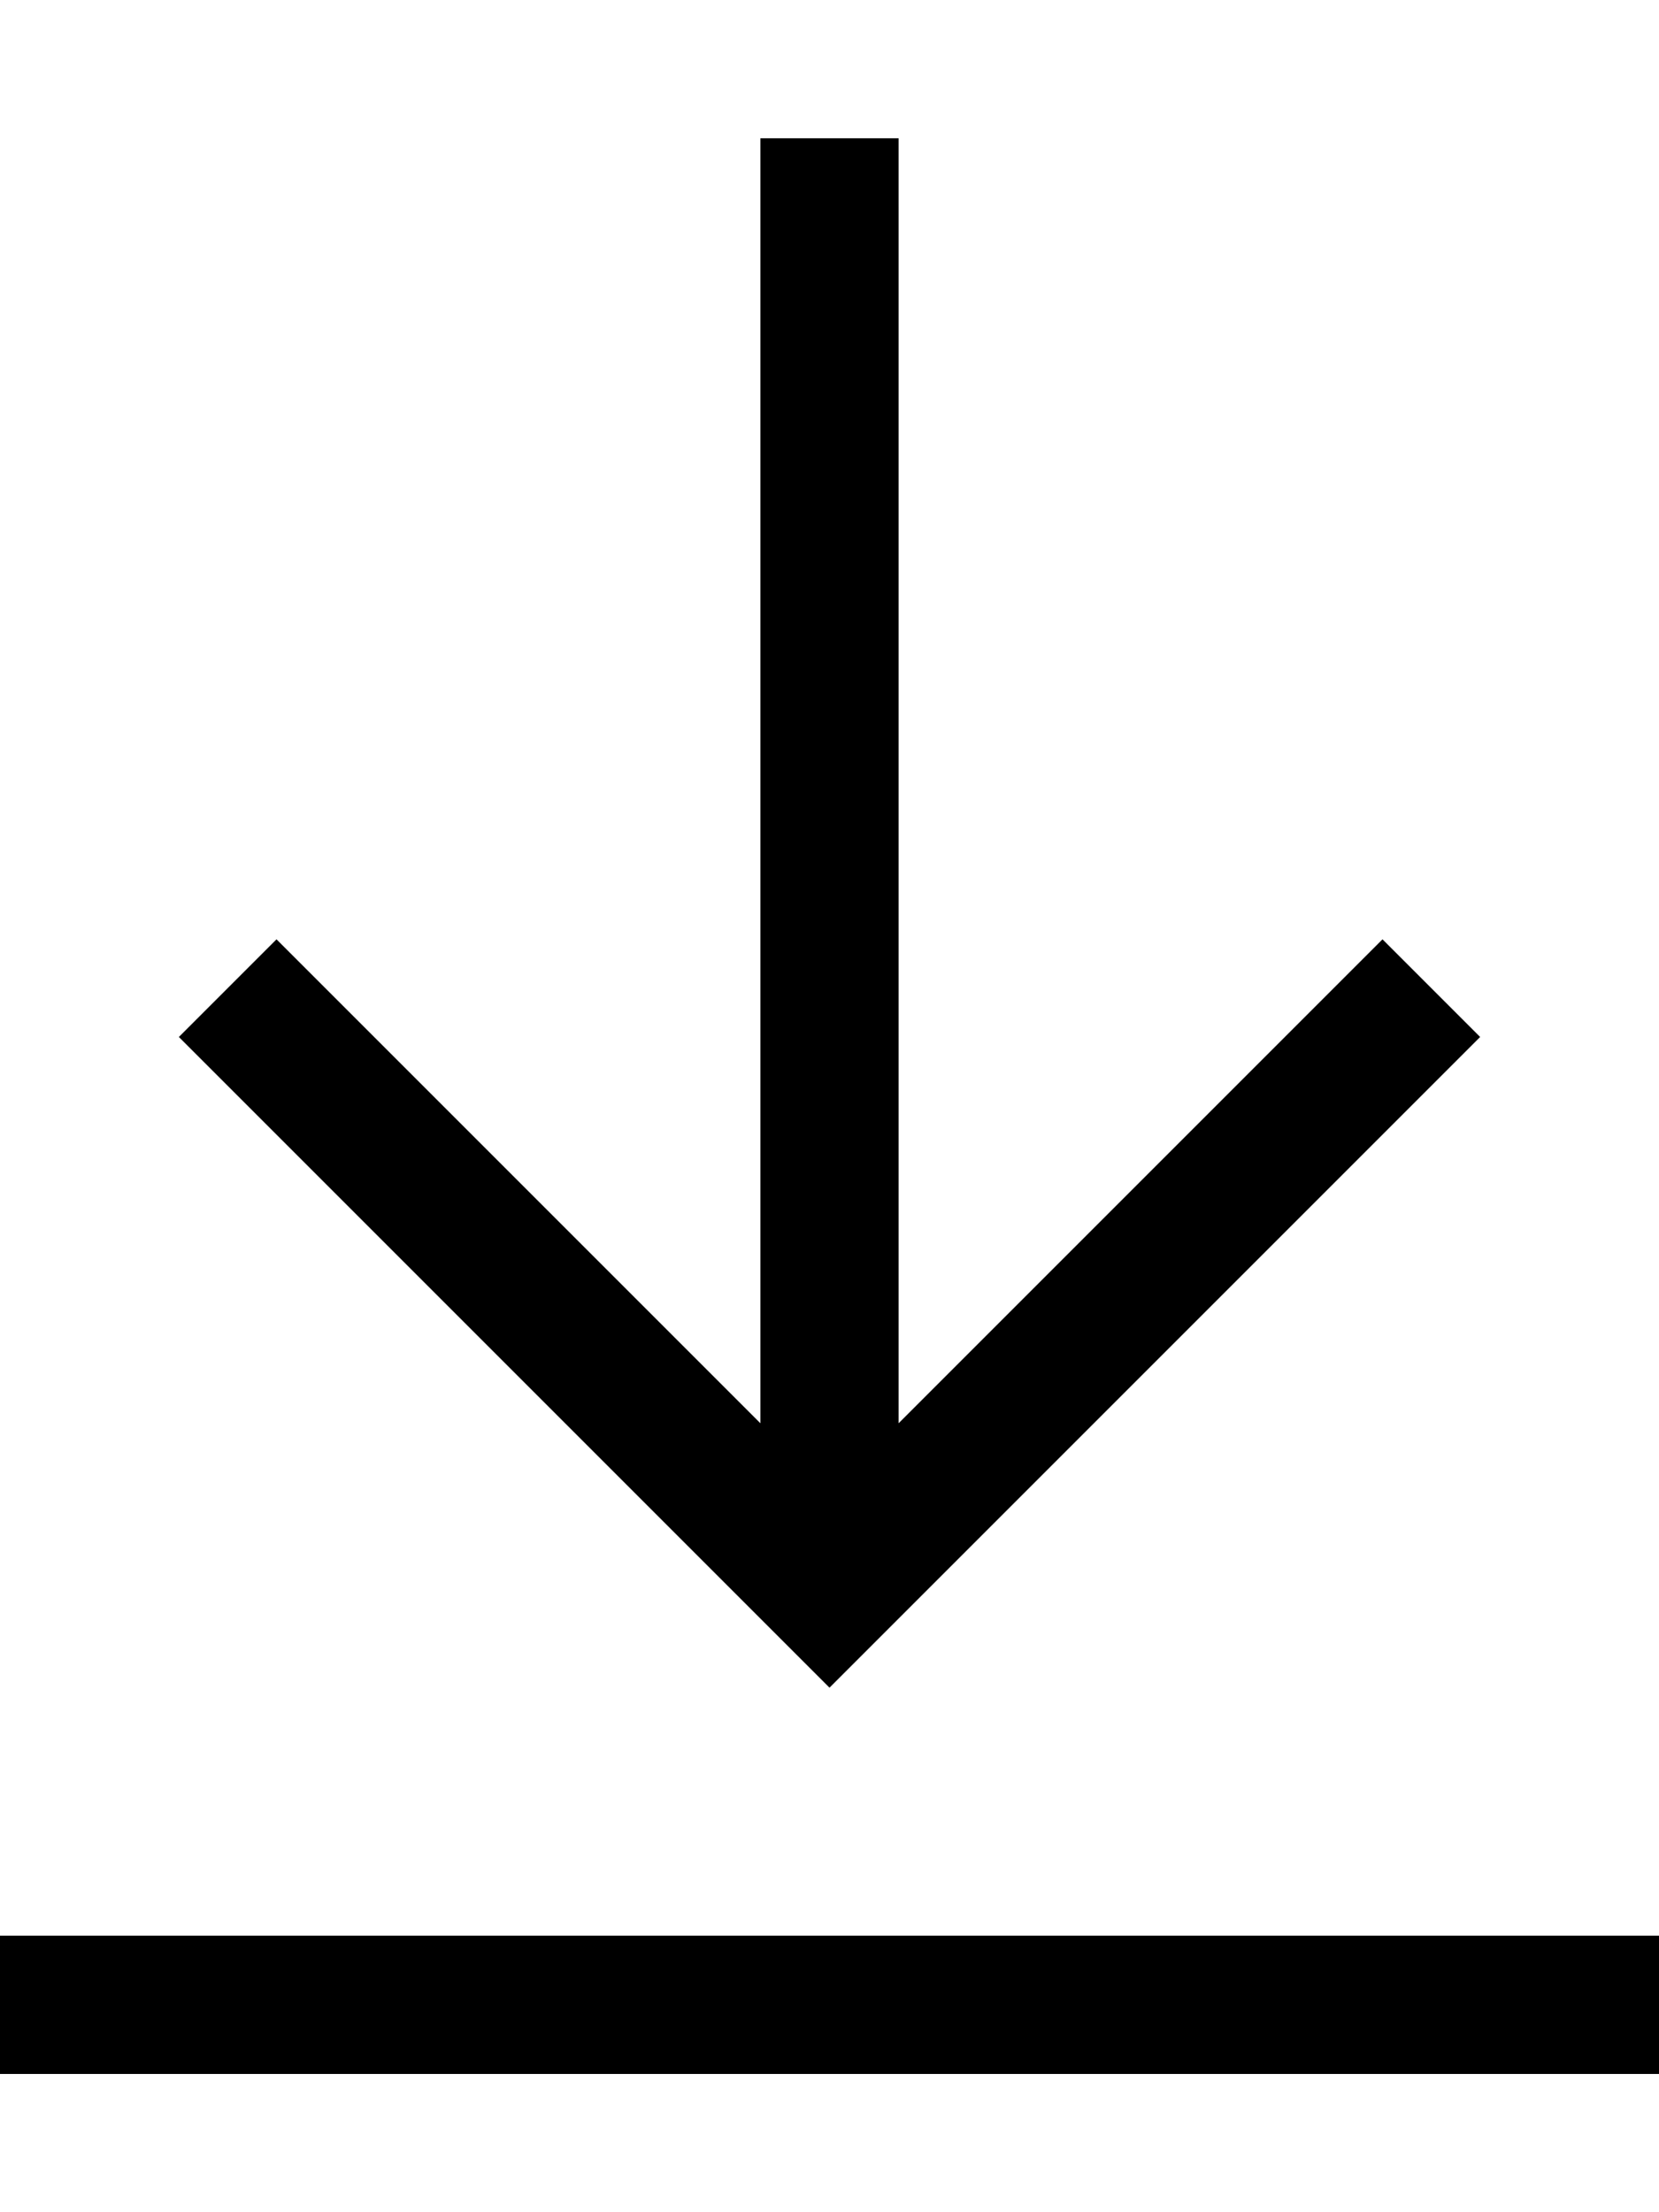 <svg xmlns="http://www.w3.org/2000/svg" viewBox="0 0 384 512"><!--! Font Awesome Pro 6.5.1 by @fontawesome - https://fontawesome.com License - https://fontawesome.com/license (Commercial License) Copyright 2023 Fonticons, Inc. --><path d="M16 480H0V448H16 368h16v32H368 16zM203.3 379.3L192 390.6l-11.3-11.3-128-128L41.4 240 64 217.4l11.3 11.3L176 329.4V224 48 32h32V48 224 329.4L308.7 228.7 320 217.4 342.6 240l-11.3 11.3-128 128z"/></svg>